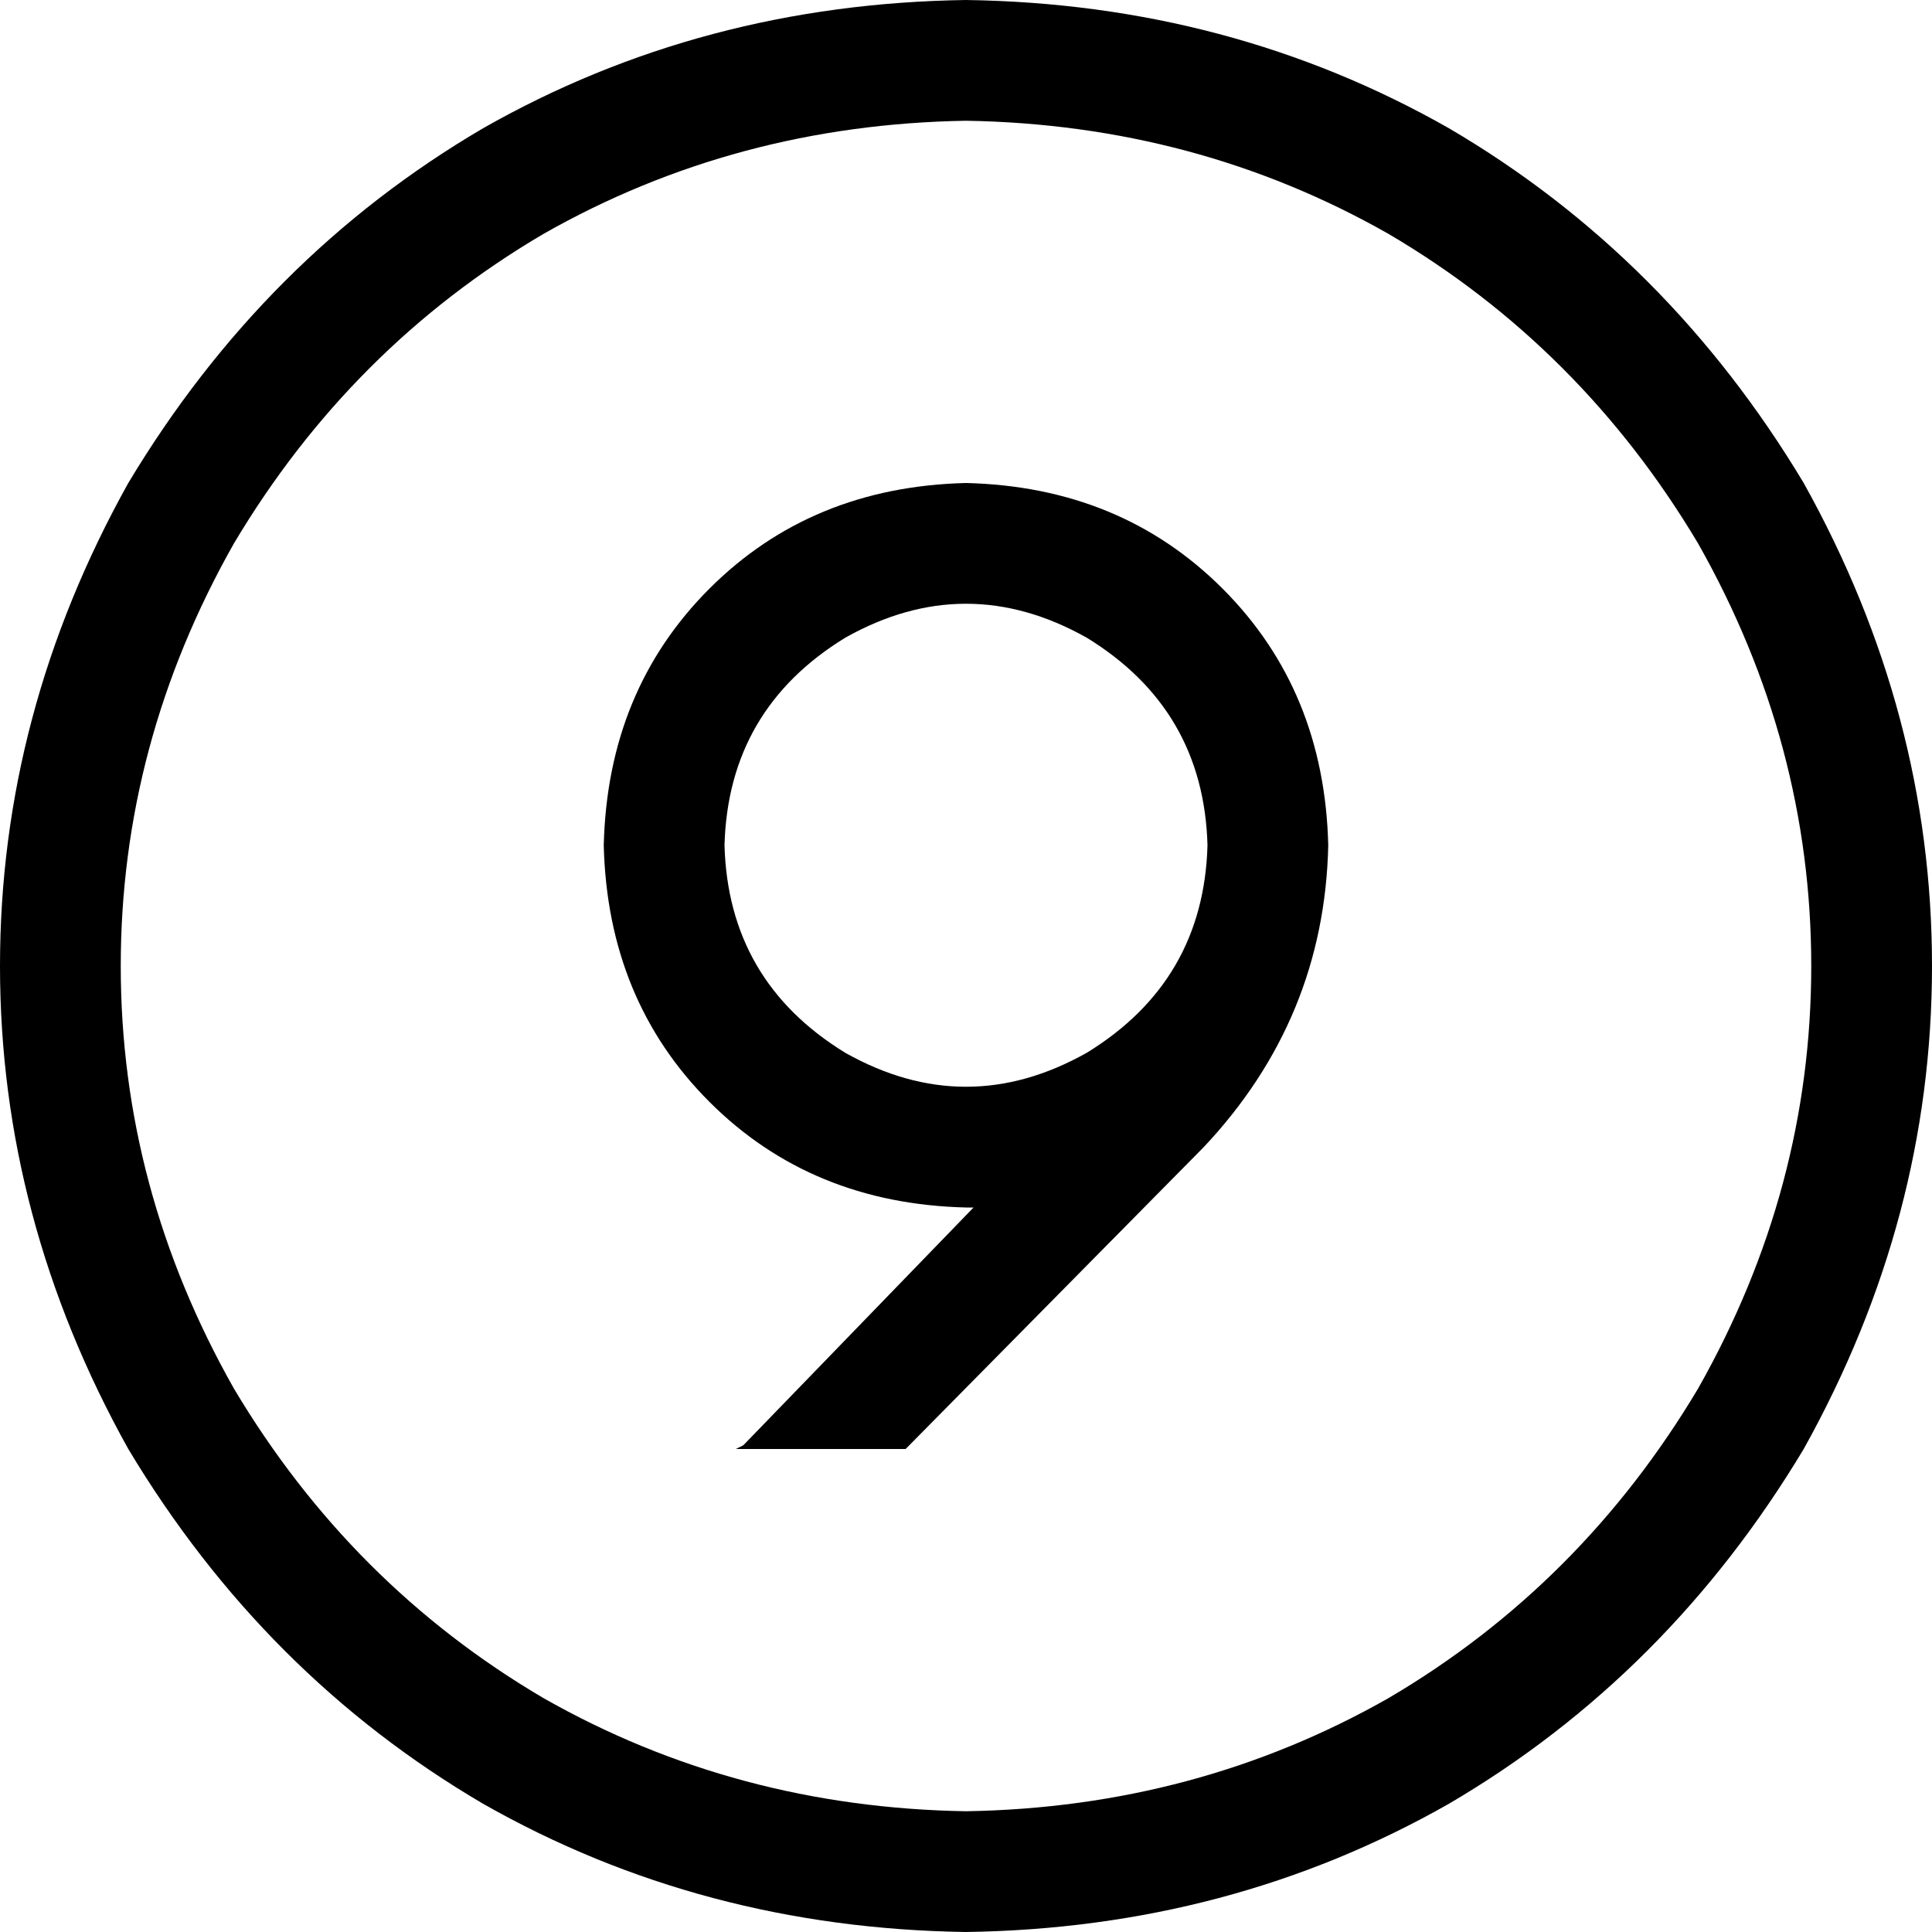 <svg xmlns="http://www.w3.org/2000/svg" viewBox="0 0 512 512">
  <path d="M 256 480 Q 195 479 144 450 L 144 450 L 144 450 Q 93 420 62 368 Q 32 315 32 256 Q 32 197 62 144 Q 93 92 144 62 Q 195 33 256 32 Q 317 33 368 62 Q 419 92 450 144 Q 480 197 480 256 Q 480 315 450 368 Q 419 420 368 450 Q 317 479 256 480 L 256 480 Z M 256 0 Q 186 1 128 34 L 128 34 L 128 34 Q 70 68 34 128 Q 0 189 0 256 Q 0 323 34 384 Q 70 444 128 478 Q 186 511 256 512 Q 326 511 384 478 Q 442 444 478 384 Q 512 323 512 256 Q 512 189 478 128 Q 442 68 384 34 Q 326 1 256 0 L 256 0 Z M 319 304 Q 351 270 352 224 Q 351 183 324 156 Q 297 129 256 128 Q 215 129 188 156 Q 161 183 160 224 Q 161 265 188 292 Q 215 319 256 320 Q 257 320 257 320 Q 258 320 258 320 L 197 383 L 197 383 L 195 384 L 195 384 L 240 384 L 240 384 L 319 304 L 319 304 Z M 192 224 Q 193 188 224 169 Q 256 151 288 169 Q 319 188 320 224 Q 319 260 288 279 Q 256 297 224 279 Q 193 260 192 224 L 192 224 Z" />
</svg>
